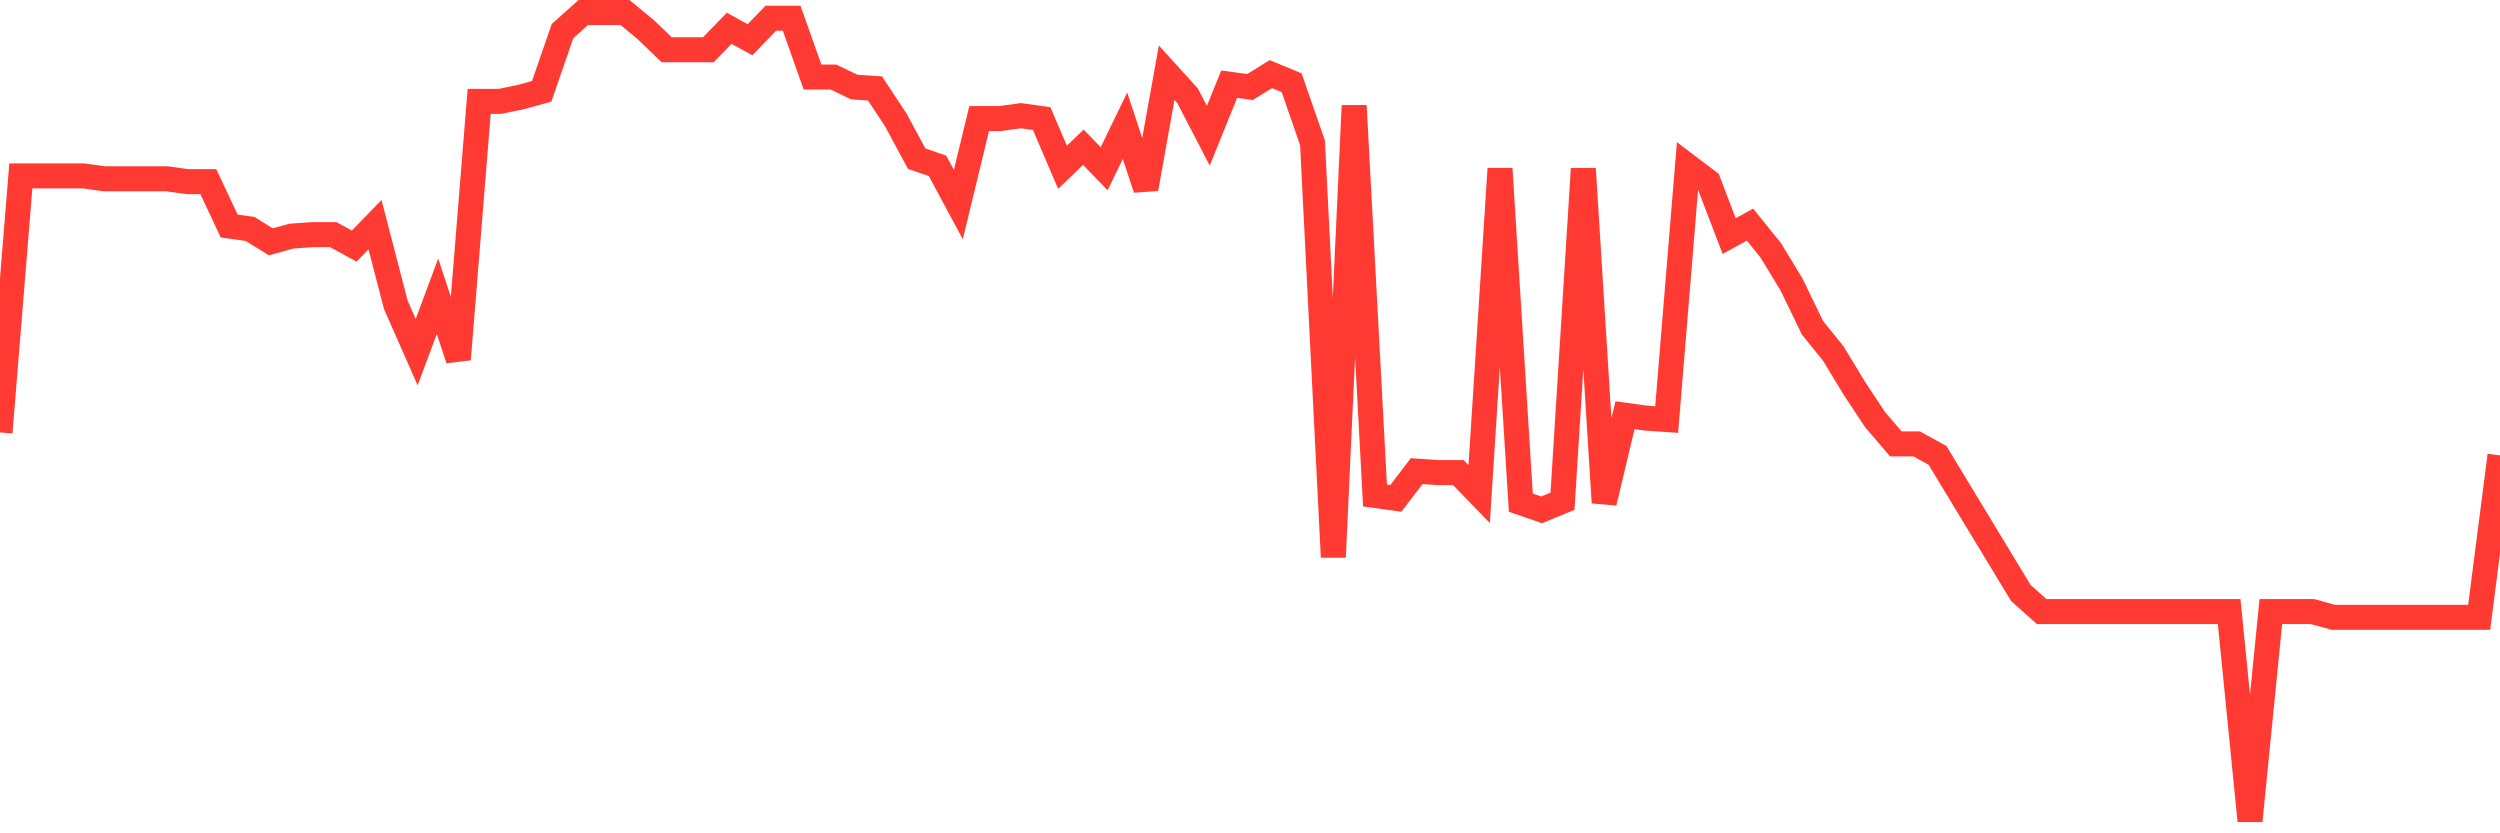 <svg
  xmlns="http://www.w3.org/2000/svg"
  xmlns:xlink="http://www.w3.org/1999/xlink"
  width="120"
  height="40"
  viewBox="0 0 120 40"
  preserveAspectRatio="none"
>
  <polyline
    points="0,20.757 1,8.443 2,8.443 3,8.443 4,8.443 5,8.58 6,8.58 7,8.58 8,8.58 9,8.718 10,8.718 11,10.85 12,10.988 13,11.607 14,11.332 15,11.263 16,11.263 17,11.813 18,10.782 19,14.634 20,16.904 21,14.221 22,17.248 23,4.865 24,4.865 25,4.659 26,4.384 27,1.494 28,0.6 29,0.6 30,0.6 31,1.426 32,2.389 33,2.389 34,2.389 35,1.357 36,1.907 37,0.875 38,0.875 39,3.696 40,3.696 41,4.177 42,4.246 43,5.76 44,7.617 45,7.961 46,9.818 47,5.691 48,5.691 49,5.553 50,5.691 51,8.03 52,7.067 53,8.099 54,6.035 55,9.062 56,3.489 57,4.59 58,6.516 59,4.04 60,4.177 61,3.558 62,3.971 63,6.86 64,26.742 65,5.072 66,23.784 67,23.921 68,22.614 69,22.683 70,22.683 71,23.715 72,8.099 73,24.128 74,24.472 75,24.059 76,8.099 77,24.128 78,19.931 79,20.069 80,20.138 81,7.961 82,8.718 83,11.332 84,10.782 85,12.02 86,13.671 87,15.735 88,16.973 89,18.624 90,20.138 91,21.307 92,21.307 93,21.857 94,23.509 95,25.16 96,26.811 97,28.462 98,29.356 99,29.356 100,29.356 101,29.356 102,29.356 103,29.356 104,29.356 105,29.356 106,29.356 107,29.356 108,39.4 109,29.356 110,29.356 111,29.356 112,29.631 113,29.631 114,29.631 115,29.631 116,29.631 117,29.631 118,29.631 119,29.631 120,21.857"
    fill="none"
    stroke="#ff3a33"
    stroke-width="1.2"
  >
  </polyline>
</svg>